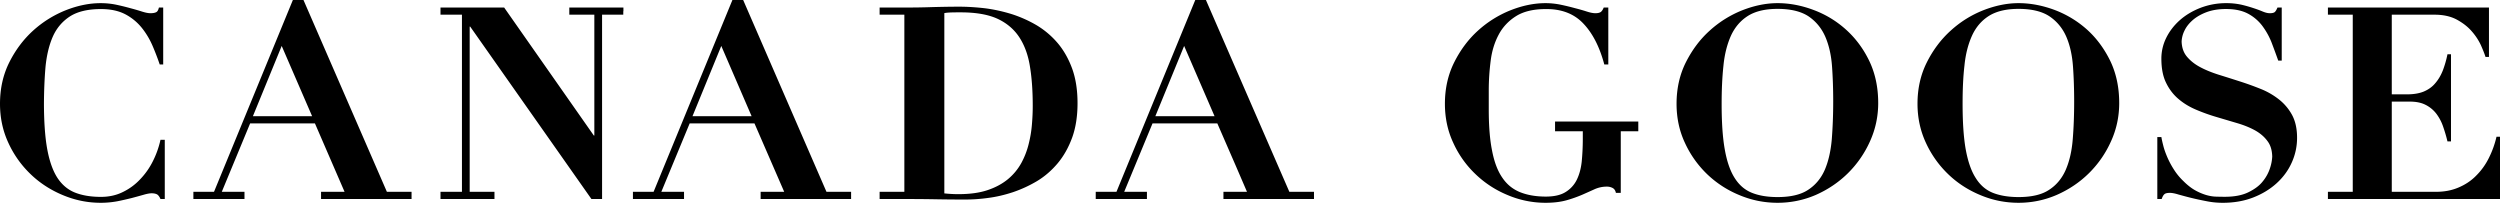 <svg xmlns="http://www.w3.org/2000/svg" width="442" height="36" fill="none"><path fill="#000" d="M28.372 24.72a15.9 15.9 0 0 1-1.334 3.762 12.9 12.9 0 0 1-2.246 3.204 10.3 10.3 0 0 1-3.065 2.26c-1.149.574-2.457.861-3.876.861-1.782 0-3.31-.253-4.594-.76-1.283-.514-2.33-1.4-3.15-2.673q-1.201-1.898-1.781-5.136c-.363-2.058-.54-4.647-.557-7.742.008-2.387.1-4.58.27-6.596.202-2.108.633-3.913 1.309-5.448.675-1.51 1.697-2.699 3.031-3.56 1.334-.851 3.158-1.29 5.472-1.29 1.714 0 3.141.313 4.315.928a9.3 9.3 0 0 1 2.896 2.379c.777.97 1.41 2.032 1.909 3.188a44 44 0 0 1 1.266 3.297h.617V1.333h-.76c-.102.447-.262.725-.49.826-.211.11-.54.177-.988.177-.414 0-.92-.101-1.52-.295a42 42 0 0 0-2.035-.59 41 41 0 0 0-2.432-.6A13.5 13.5 0 0 0 17.8.558c-2.035 0-4.095.43-6.206 1.265a19.2 19.2 0 0 0-5.742 3.593c-1.706 1.551-3.116 3.424-4.214 5.617Q.002 14.308 0 18.344c0 2.471.49 4.782 1.478 6.907a18 18 0 0 0 3.926 5.533c1.622 1.569 3.538 2.809 5.683 3.703 2.17.91 4.4 1.366 6.713 1.366a16 16 0 0 0 2.913-.262c.912-.177 1.757-.38 2.55-.573.769-.203 1.47-.397 2.061-.565.608-.177 1.098-.279 1.486-.279.44 0 .777.085.997.22.21.143.405.413.565.793h.76V24.72zM155.516 2.598V1.333h4.374c1.621 0 3.242-.017 4.855-.076 1.621-.043 3.243-.076 4.856-.076 1.427 0 2.947.101 4.526.278 1.587.202 3.149.548 4.72 1.029a22 22 0 0 1 4.425 1.974 15 15 0 0 1 3.715 3.145c1.072 1.266 1.925 2.767 2.567 4.513.633 1.745.954 3.787.954 6.131 0 2.32-.321 4.344-.954 6.09-.642 1.745-1.486 3.246-2.55 4.52-1.064 1.265-2.272 2.32-3.64 3.146a22.5 22.5 0 0 1-4.255 1.965c-1.487.49-2.947.835-4.391 1.02a30 30 0 0 1-4.028.287c-1.799 0-3.597-.017-5.404-.05a286 286 0 0 0-5.396-.042h-4.374v-1.274h4.374V2.598zm13.916 31.728c2.026 0 3.74-.227 5.184-.717 1.427-.48 2.618-1.13 3.606-1.948a9.9 9.9 0 0 0 2.339-2.825 13.9 13.9 0 0 0 1.3-3.34c.296-1.164.49-2.32.583-3.492.101-1.172.144-2.26.144-3.28 0-2.514-.144-4.791-.473-6.832-.304-2.024-.921-3.77-1.841-5.212s-2.212-2.556-3.867-3.34c-1.672-.776-3.851-1.156-6.562-1.156-.616 0-1.173 0-1.672.017s-.903.05-1.215.118v31.872c.903.093 1.722.135 2.474.135M274.933 21.49v1.72h4.906v1.358c0 1.468-.076 2.809-.194 4.04-.136 1.24-.44 2.31-.887 3.213a5.23 5.23 0 0 1-1.984 2.143c-.836.523-2.01.792-3.471.792-1.773 0-3.293-.27-4.585-.792-1.292-.532-2.331-1.384-3.141-2.598-.819-1.198-1.411-2.792-1.782-4.748-.397-1.965-.583-4.403-.583-7.279v-3.331c0-1.771.118-3.526.338-5.255.211-1.72.692-3.264 1.41-4.613.709-1.341 1.731-2.437 3.065-3.28 1.326-.836 3.091-1.258 5.278-1.258 2.761-.025 4.982.819 6.62 2.548 1.655 1.728 2.888 4.14 3.716 7.244h.709V1.333h-.811c-.152.38-.329.64-.506.775-.195.144-.524.228-.955.228-.422 0-.928-.101-1.528-.295a33 33 0 0 0-2.06-.59 42 42 0 0 0-2.474-.6 13.3 13.3 0 0 0-2.762-.294c-2.026 0-4.095.43-6.206 1.265a19.1 19.1 0 0 0-5.742 3.593c-1.714 1.551-3.108 3.424-4.205 5.617q-1.637 3.276-1.638 7.312c0 2.471.481 4.782 1.477 6.907a17.7 17.7 0 0 0 3.927 5.533 18.1 18.1 0 0 0 5.683 3.703 17.1 17.1 0 0 0 6.704 1.366c1.47 0 2.711-.16 3.75-.456a23 23 0 0 0 2.744-.97c.777-.345 1.52-.674 2.204-.986a5.3 5.3 0 0 1 2.17-.447c.371 0 .718.093 1.03.261.296.177.465.464.541.843h.861V23.21h3.099v-1.72zm23.12-10.458c1.106-2.193 2.499-4.066 4.222-5.617a19 19 0 0 1 5.75-3.593c2.128-.835 4.214-1.265 6.249-1.265 2.187 0 4.34.43 6.477 1.248a17.8 17.8 0 0 1 5.716 3.517c1.672 1.526 3.032 3.373 4.062 5.541q1.535 3.262 1.537 7.346.002 3.568-1.453 6.78a18.6 18.6 0 0 1-3.901 5.635c-1.63 1.61-3.529 2.884-5.657 3.829a17 17 0 0 1-6.781 1.4c-2.348 0-4.611-.456-6.772-1.367a18.2 18.2 0 0 1-5.692-3.702 18.2 18.2 0 0 1-3.918-5.533c-.996-2.125-1.477-4.436-1.477-6.907q.002-4.035 1.638-7.312m6.882 15.358c.371 2.125.954 3.82 1.748 5.069.802 1.273 1.824 2.142 3.082 2.64 1.258.497 2.753.742 4.509.742 2.28 0 4.095-.413 5.396-1.274 1.309-.852 2.297-2.04 2.955-3.55.642-1.502 1.047-3.281 1.233-5.364.16-2.058.253-4.293.253-6.714 0-2.176-.067-4.25-.211-6.233-.143-1.965-.54-3.719-1.19-5.22-.659-1.502-1.647-2.7-2.956-3.593-1.326-.877-3.158-1.324-5.48-1.324-2.196 0-3.927.421-5.235 1.24-1.309.826-2.297 1.981-2.99 3.466-.675 1.501-1.14 3.264-1.342 5.322-.22 2.04-.321 4.293-.321 6.747 0 3.238.169 5.92.549 8.046m35.727-15.358q1.649-3.29 4.222-5.617a18.8 18.8 0 0 1 5.742-3.593c2.136-.835 4.222-1.265 6.249-1.265 2.187 0 4.34.43 6.502 1.248a18.2 18.2 0 0 1 5.708 3.517c1.663 1.526 3.006 3.373 4.053 5.541q1.535 3.262 1.537 7.346c0 2.378-.473 4.639-1.452 6.78a18.5 18.5 0 0 1-3.902 5.635c-1.629 1.61-3.529 2.884-5.674 3.829-2.137.927-4.4 1.4-6.772 1.4-2.348 0-4.611-.456-6.764-1.367-2.153-.893-4.062-2.133-5.683-3.702a18.2 18.2 0 0 1-3.927-5.533c-.988-2.125-1.486-4.436-1.486-6.907q0-4.035 1.647-7.312m6.873 15.358c.389 2.125.963 3.82 1.765 5.069.786 1.273 1.807 2.142 3.057 2.64 1.275.497 2.787.742 4.518.742 2.296 0 4.112-.413 5.395-1.274 1.318-.852 2.297-2.04 2.956-3.55.65-1.502 1.064-3.281 1.233-5.364.169-2.058.253-4.293.253-6.714 0-2.176-.067-4.25-.211-6.233-.144-1.965-.532-3.719-1.182-5.22q-.988-2.253-2.964-3.593c-1.317-.877-3.15-1.324-5.48-1.324-2.179 0-3.918.421-5.227 1.24-1.309.826-2.297 1.981-2.981 3.466-.684 1.501-1.148 3.264-1.351 5.322-.237 2.04-.329 4.293-.329 6.747 0 3.238.177 5.92.548 8.046m57.716-6.039a8.9 8.9 0 0 0-2.314-2.758 13 13 0 0 0-3.267-1.88 54 54 0 0 0-3.758-1.35q-1.928-.62-3.766-1.19c-1.216-.396-2.297-.834-3.251-1.357-.963-.523-1.723-1.155-2.322-1.89-.541-.69-.828-1.543-.862-2.58a4.8 4.8 0 0 1 .515-1.948c.338-.709.853-1.333 1.52-1.906.676-.565 1.495-1.02 2.458-1.375.971-.346 2.085-.523 3.352-.523 1.554 0 2.837.27 3.867.81a7.7 7.7 0 0 1 2.508 2.108 12.8 12.8 0 0 1 1.655 2.927c.414 1.088.819 2.176 1.208 3.28h.616V1.334h-.751q-.241.571-.456.775c-.152.144-.448.228-.887.228-.38 0-.794-.101-1.258-.295a20 20 0 0 0-1.596-.59 25 25 0 0 0-2.094-.6 12.3 12.3 0 0 0-2.761-.294 12.6 12.6 0 0 0-4.602.843c-1.419.557-2.61 1.282-3.631 2.184-1.014.911-1.816 1.949-2.39 3.121a8.2 8.2 0 0 0-.853 3.652c0 1.712.27 3.146.836 4.284.549 1.139 1.292 2.109 2.212 2.876.921.785 1.976 1.409 3.142 1.898q1.76.747 3.622 1.29c1.225.363 2.441.726 3.614 1.072 1.166.345 2.221.767 3.15 1.281.912.515 1.647 1.14 2.204 1.915.532.708.794 1.628.819 2.716a7.6 7.6 0 0 1-.372 1.973 7.1 7.1 0 0 1-1.3 2.404c-.608.776-1.469 1.4-2.559 1.931-1.072.523-2.457.793-4.137.793-.465 0-.98-.008-1.537-.025-.557-.009-1.148-.11-1.773-.287a9.8 9.8 0 0 1-1.951-.835c-.675-.38-1.385-.928-2.119-1.67a10.6 10.6 0 0 1-1.672-2.058 15 15 0 0 1-1.157-2.184c-.304-.717-.541-1.383-.693-2.007q-.24-.924-.329-1.493h-.718v10.956h.769c.152-.447.329-.734.515-.878.194-.151.506-.21.962-.21.321 0 .794.075 1.453.278.65.177 1.393.388 2.221.59.853.211 1.756.405 2.719.59.971.203 1.95.296 2.938.296q2.939-.002 5.345-.928c1.596-.616 2.99-1.459 4.146-2.505 1.157-1.046 2.061-2.26 2.686-3.652a10.5 10.5 0 0 0 .954-4.428c0-1.577-.296-2.91-.87-3.989M146.117 33.905 131.391 0h-1.9l-13.933 33.905h-3.656v1.273h9.035v-1.273h-4.011l5.007-12.086h11.459l5.252 12.086h-4.163v1.273h15.994v-1.273zm-13.232-13.36h-10.453l5.091-12.423zm95.073 13.368L213.206 0h-1.883L197.39 33.913h-3.665v1.274h9.053v-1.274h-4.02l5.008-12.094h11.458l3.293 7.565 1.951 4.529h-4.163v1.274h16.01v-1.274zm-13.224-13.368h-10.47l5.092-12.423zM68.398 33.905 53.654 0H51.78L37.84 33.905H34.19v1.273h9.035v-1.273h-4.01l5.007-12.086h11.459l5.235 12.086h-4.154v1.273h16.001v-1.273zm-13.216-13.36h-10.47l5.091-12.423zm55.039-19.212h-9.567v1.265h4.425V23.96h-.093L89.136 1.333H77.88v1.265h3.792v31.307H77.88v1.273h.026v.009h9.516v-1.282H83.04V4.706h.092l21.432 30.48h1.883V2.599h3.749V1.99h.025zm329.828 0v8.729h-.616c-.16-.54-.439-1.232-.811-2.075a10.3 10.3 0 0 0-1.604-2.437c-.676-.793-1.562-1.485-2.643-2.075-1.072-.582-2.398-.877-3.935-.877h-7.574v14.084h2.668c1.165 0 2.162-.16 2.972-.489.802-.337 1.486-.81 2.01-1.434.549-.624.996-1.357 1.351-2.235a18 18 0 0 0 .844-2.926h.625v15.4h-.625a26 26 0 0 0-.785-2.665 8.1 8.1 0 0 0-1.207-2.26 5.5 5.5 0 0 0-1.892-1.544c-.743-.38-1.672-.565-2.778-.565h-3.183v15.949h7.802q2.191.002 3.952-.742c1.174-.49 2.221-1.164 3.116-2.066a11.6 11.6 0 0 0 2.263-3.113 16.7 16.7 0 0 0 1.385-3.82H442v11.015h-30.424v-1.274h4.391V2.598h-4.391V1.333z"/></svg>